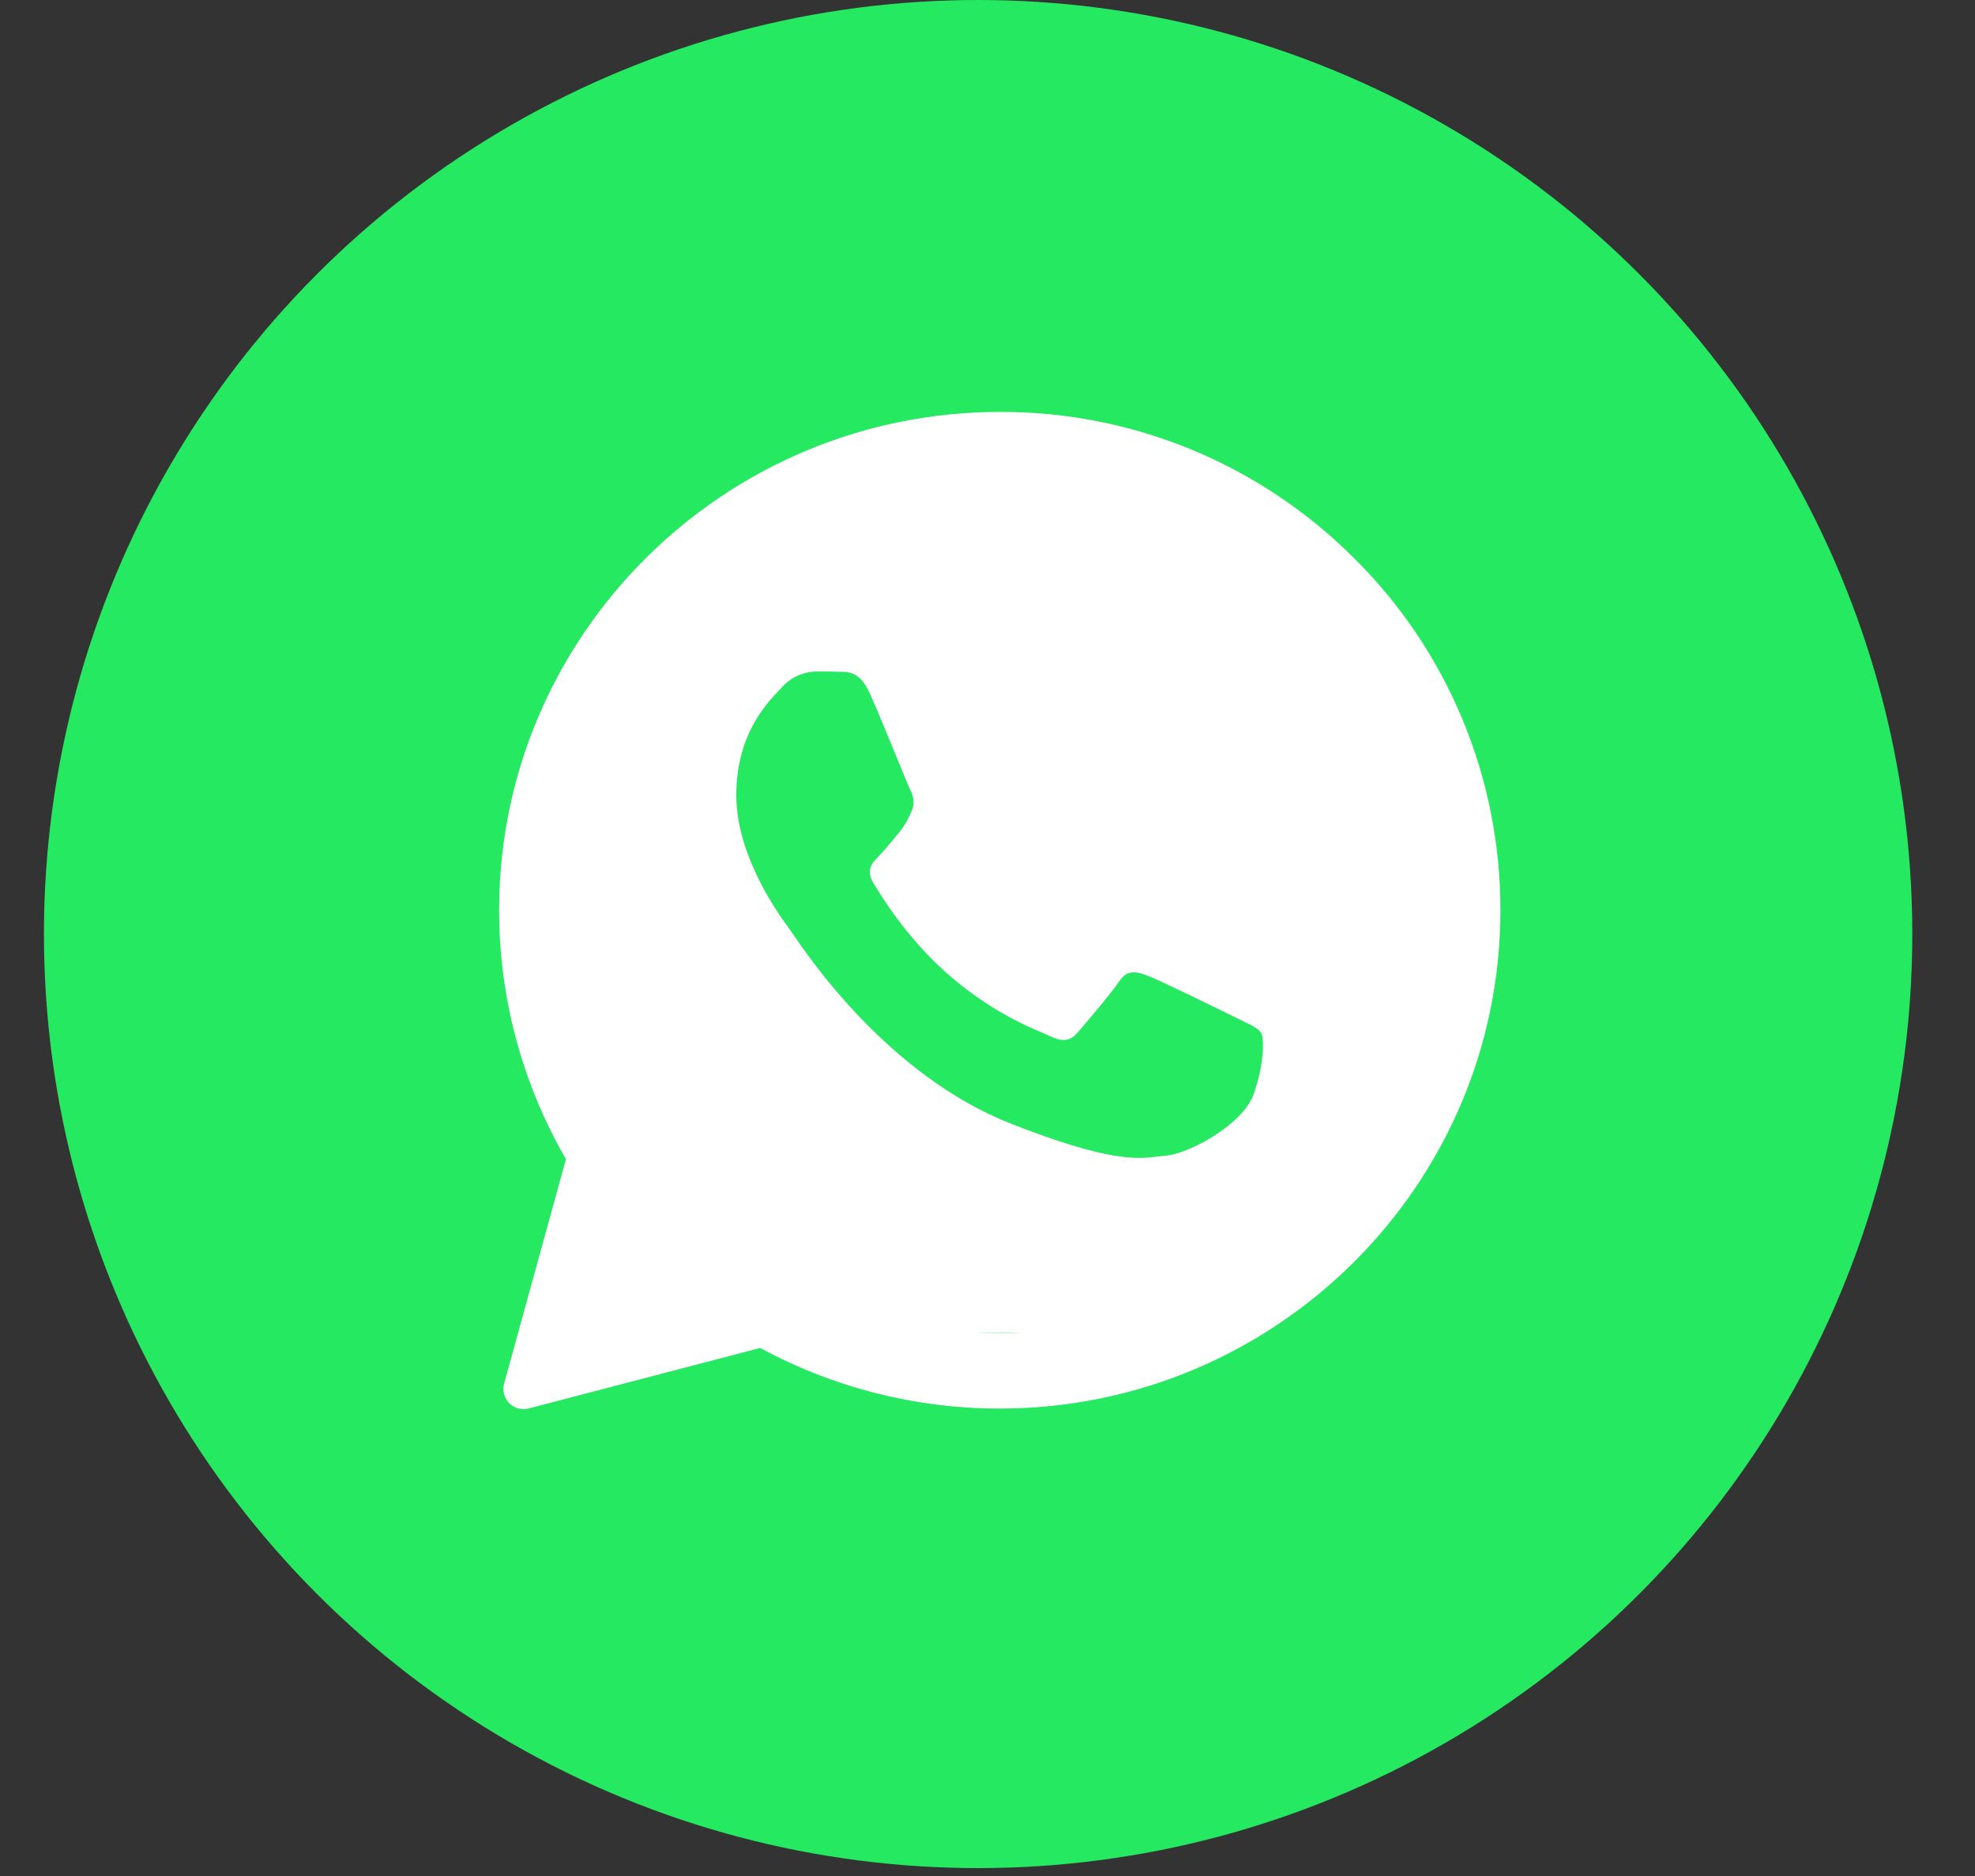 <svg width="20" height="19" viewBox="0 0 20 19" fill="none" xmlns="http://www.w3.org/2000/svg">
<rect x="0" y="0" width="20" height="19" fill="#333333" stroke="none"/>
<circle cx="9.905" cy="9.46" r="9.46" fill="#25EA61"/>
<path fill-rule="evenodd" clip-rule="evenodd" d="M5.105 14.013C5.095 14.048 5.095 14.084 5.104 14.119C5.113 14.154 5.131 14.185 5.156 14.211C5.181 14.236 5.212 14.255 5.247 14.264C5.282 14.274 5.318 14.274 5.353 14.265L7.698 13.652C8.442 14.055 9.275 14.266 10.122 14.266H10.124C12.917 14.266 15.194 12.003 15.194 9.22C15.195 8.556 15.065 7.899 14.81 7.286C14.556 6.673 14.181 6.117 13.71 5.651C13.239 5.18 12.68 4.807 12.065 4.553C11.449 4.299 10.789 4.169 10.124 4.172C7.331 4.172 5.054 6.435 5.054 9.217C5.054 10.103 5.287 10.972 5.731 11.74L5.105 14.013ZM6.468 11.942C6.495 11.845 6.502 11.742 6.489 11.642C6.476 11.541 6.443 11.444 6.392 11.357C6.016 10.707 5.817 9.969 5.817 9.217C5.817 6.86 7.749 4.935 10.124 4.935C11.279 4.935 12.358 5.382 13.171 6.192C13.572 6.588 13.889 7.059 14.105 7.579C14.321 8.099 14.432 8.657 14.43 9.22C14.43 11.577 12.499 13.503 10.124 13.503H10.121C9.402 13.502 8.694 13.323 8.062 12.98C7.892 12.888 7.693 12.864 7.505 12.913L6.099 13.28L6.468 11.942Z" fill="white"/>
<path d="M9 4.5L7.5 5.5L6 7L5.5 8.5V10L6 12L5.5 14L7.5 13.5H9H12L14 12L15 8.5L13.5 6L12 5L9 4.5Z" fill="white"/>
<path d="M8.517 6.804C8.61 6.806 8.713 6.811 8.811 7.029C8.877 7.174 8.986 7.442 9.076 7.66C9.145 7.829 9.202 7.969 9.217 7.997C9.249 8.062 9.27 8.137 9.227 8.225L9.213 8.255C9.183 8.323 9.144 8.387 9.095 8.443C9.071 8.472 9.047 8.5 9.023 8.53C8.979 8.583 8.936 8.634 8.899 8.671C8.834 8.736 8.766 8.807 8.841 8.937C8.917 9.067 9.182 9.496 9.572 9.842C9.858 10.099 10.185 10.306 10.541 10.453C10.576 10.468 10.606 10.481 10.627 10.491C10.758 10.556 10.836 10.546 10.912 10.459C10.987 10.371 11.239 10.077 11.328 9.947C11.413 9.817 11.501 9.837 11.622 9.882C11.743 9.927 12.387 10.243 12.518 10.308L12.591 10.344C12.682 10.387 12.744 10.417 12.77 10.461C12.803 10.516 12.803 10.776 12.695 11.083C12.584 11.388 12.05 11.682 11.808 11.704L11.739 11.712C11.517 11.739 11.236 11.773 10.234 11.379C8.999 10.893 8.184 9.688 8.02 9.445C8.011 9.431 8.002 9.419 7.993 9.406L7.99 9.402C7.915 9.301 7.456 8.688 7.456 8.055C7.456 7.449 7.755 7.133 7.891 6.99L7.915 6.964C7.959 6.914 8.013 6.874 8.073 6.846C8.133 6.818 8.198 6.803 8.265 6.801C8.353 6.801 8.441 6.801 8.517 6.804Z" fill="#25EA61"/>
</svg>

